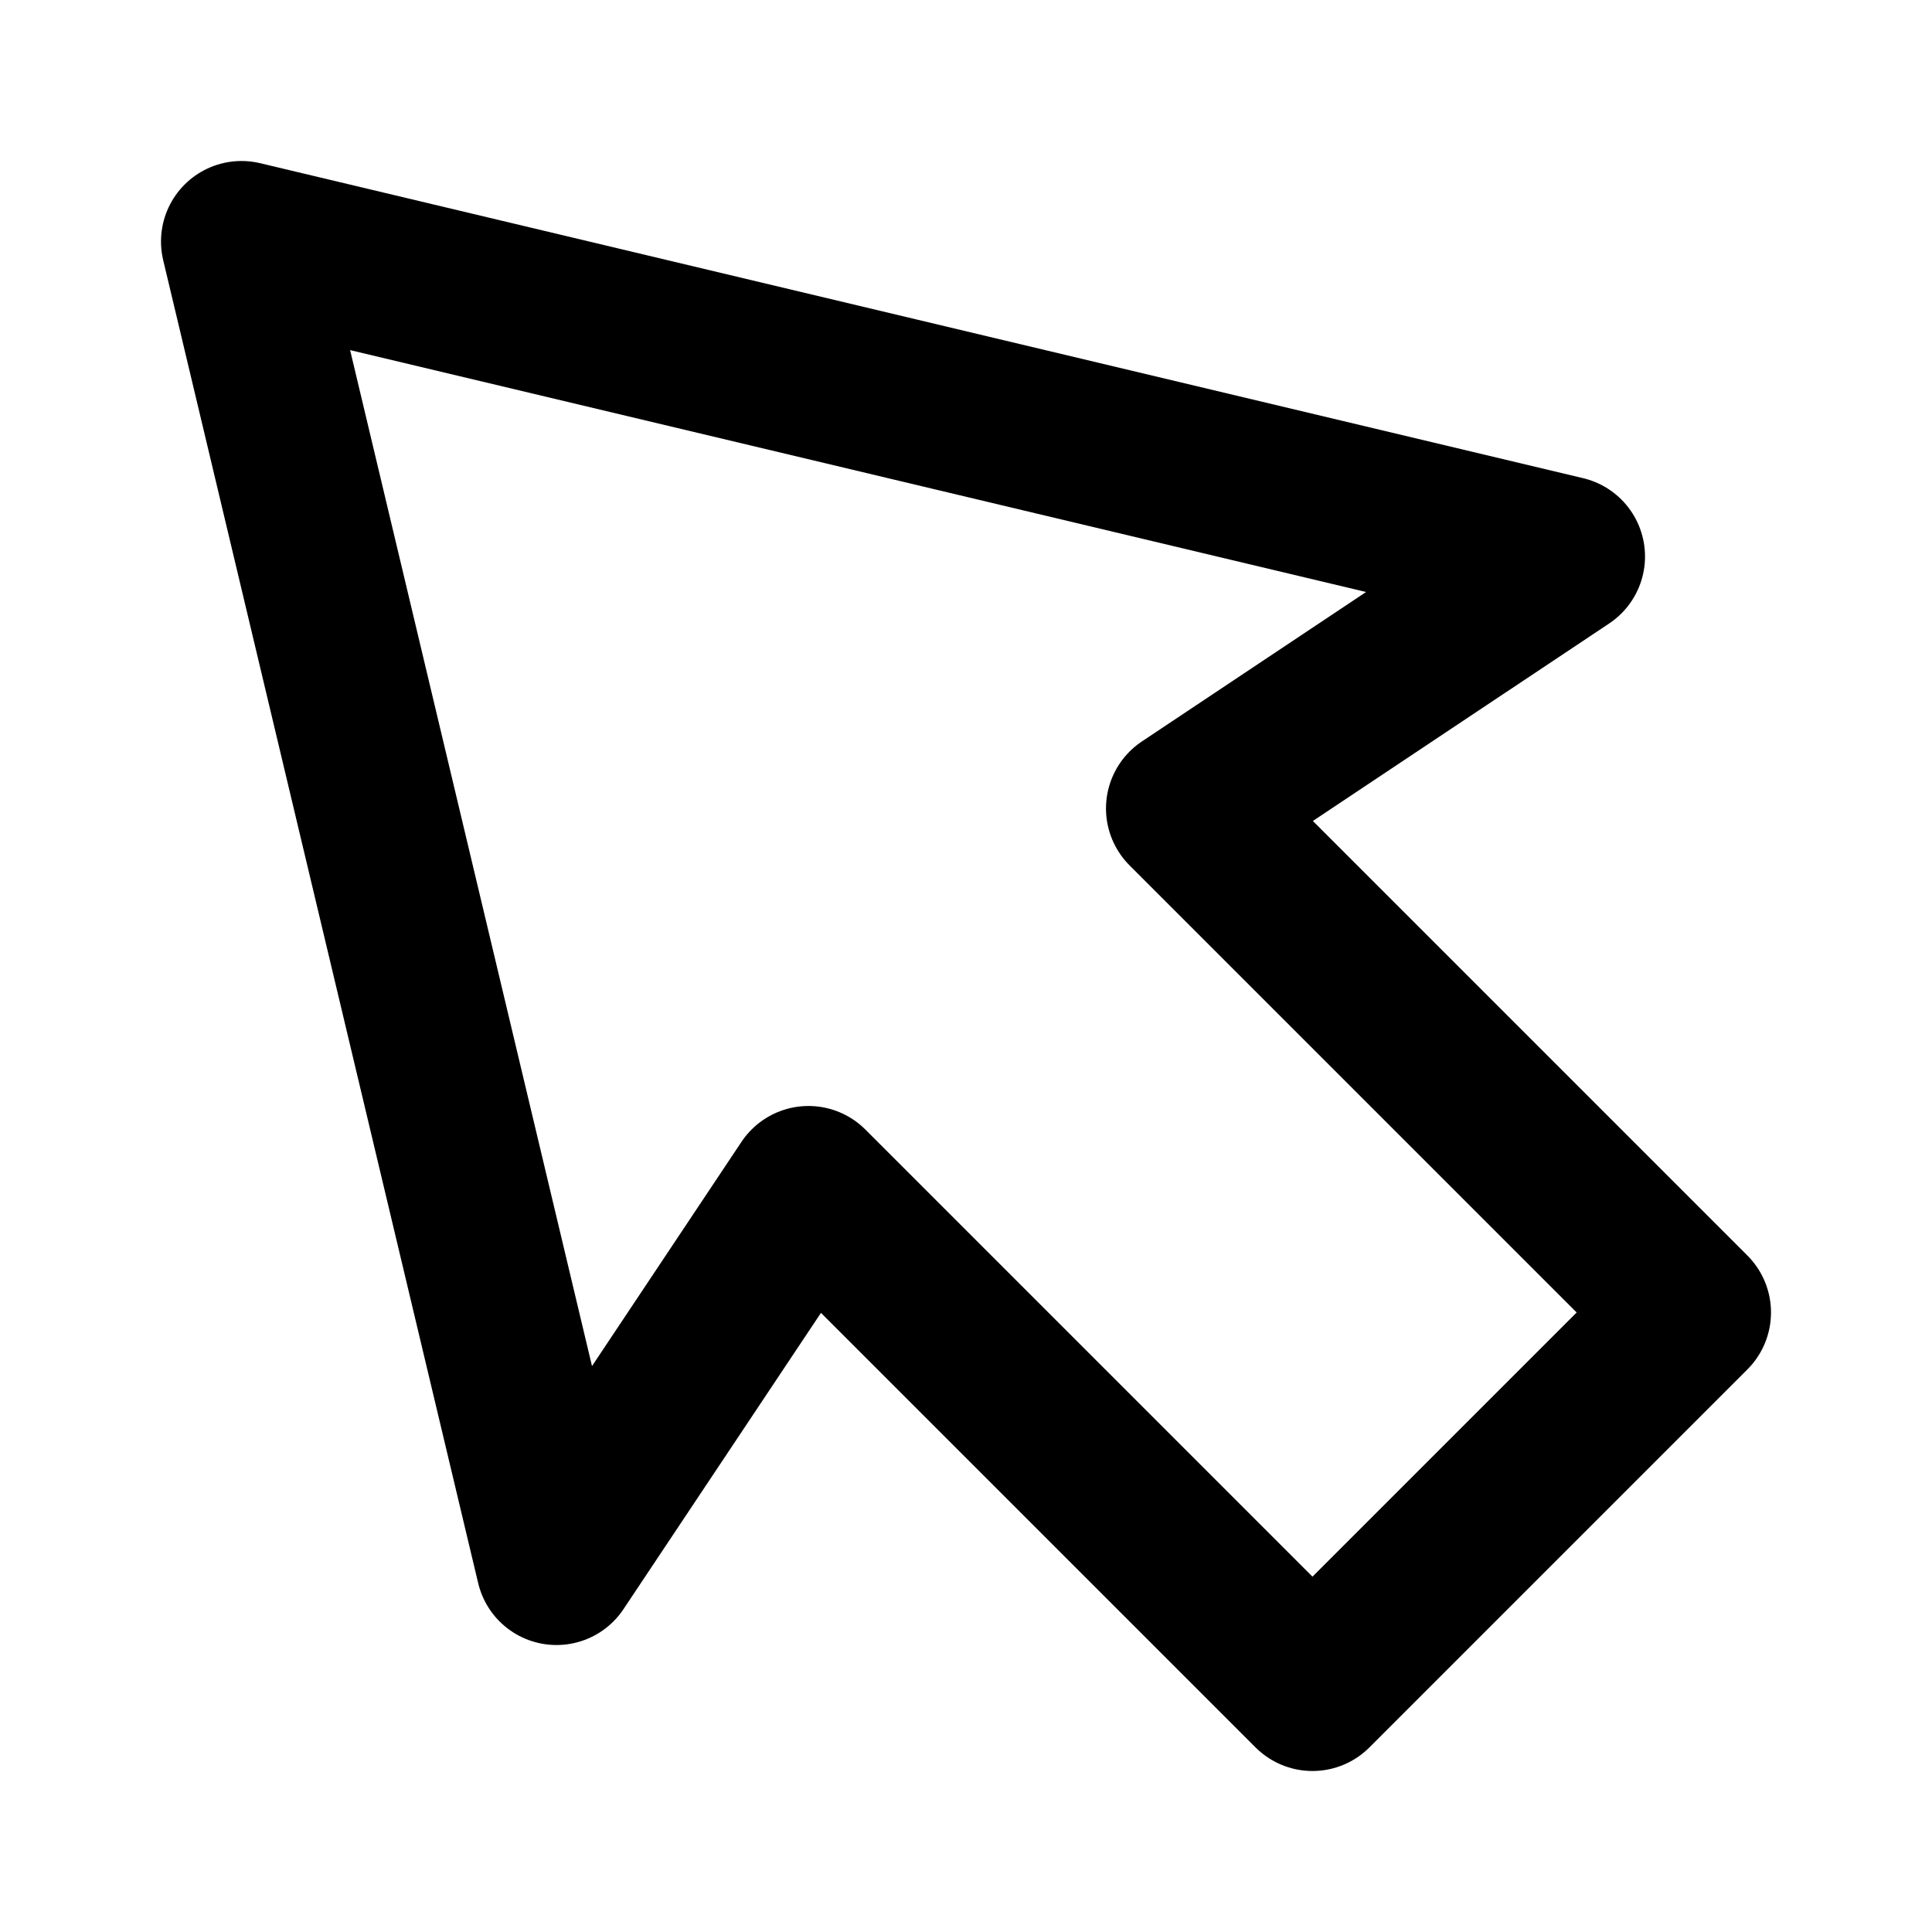 <?xml version="1.0" encoding="utf-8"?>
<svg width="800px" height="800px" viewBox="0 0 24 24" fill="none" xmlns="http://www.w3.org/2000/svg">
<path d="M6.913 19.435L3 3L19.435 6.913L14.739 10.043L21 16.304L16.304 21L10.043 14.739L6.913 19.435Z" stroke="#000000" stroke-width="2" stroke-linecap="round" stroke-linejoin="round"/>
</svg>